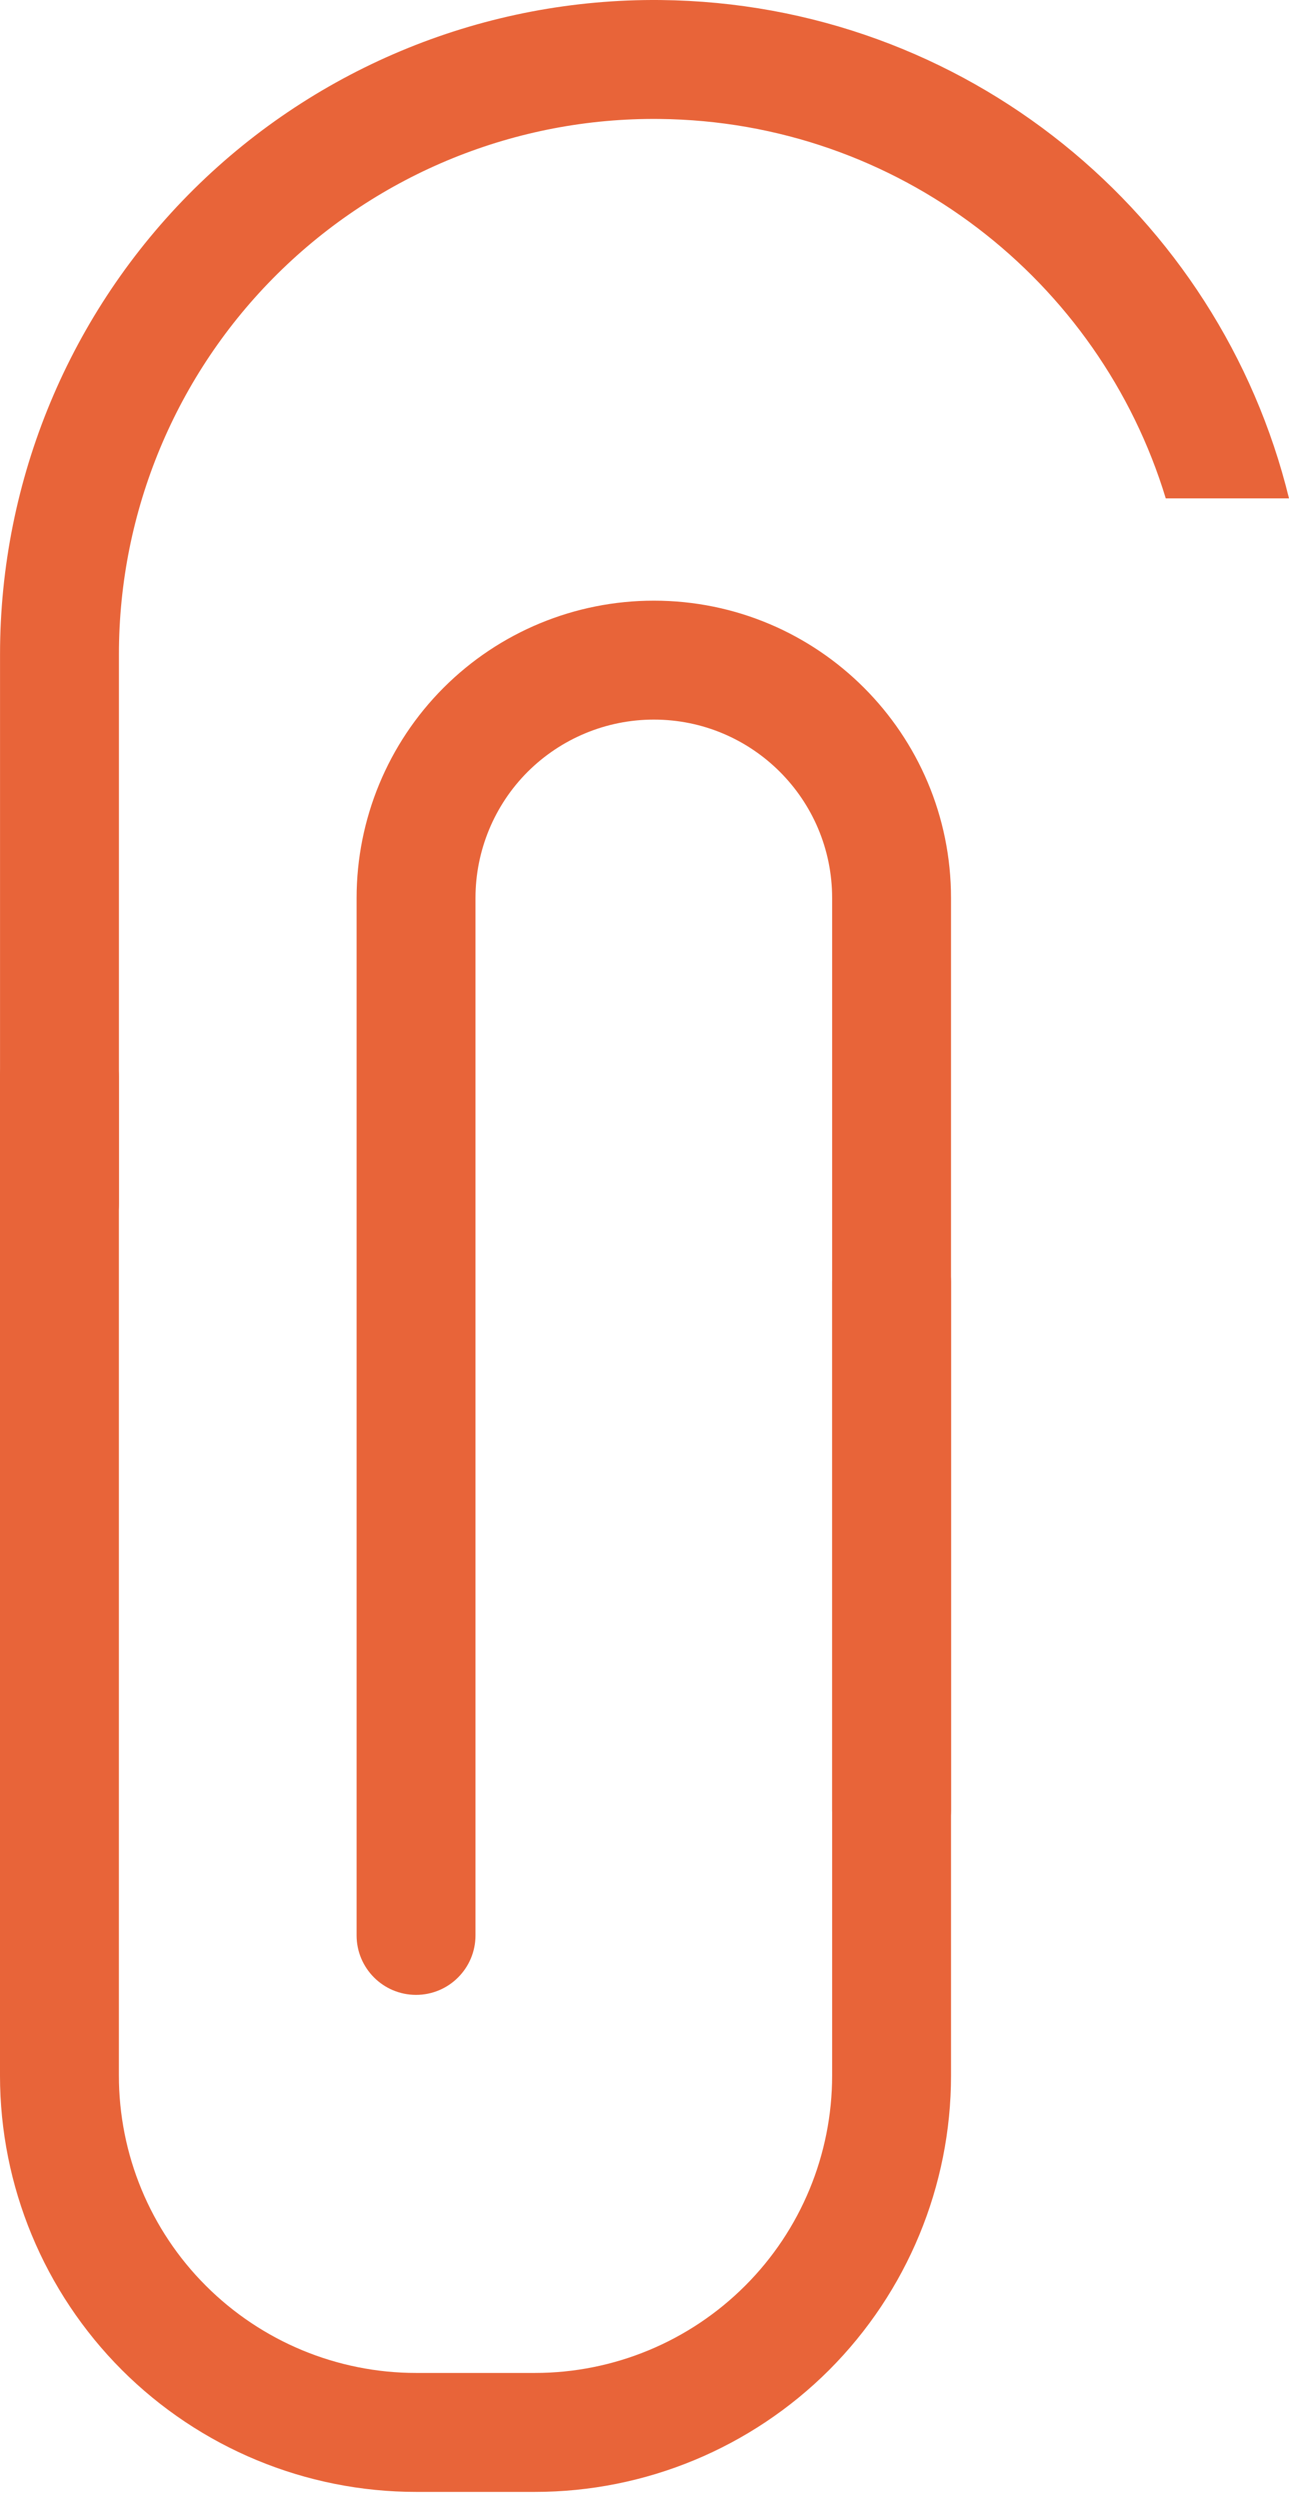 <?xml version="1.0" encoding="UTF-8"?> <svg xmlns="http://www.w3.org/2000/svg" width="146" height="283" viewBox="0 0 146 283" fill="none"> <path fill-rule="evenodd" clip-rule="evenodd" d="M74.057 67.996C92.651 67.996 107.718 83.063 107.718 101.657L107.718 204.928C107.718 208.645 104.702 211.661 100.985 211.661C97.268 211.661 94.252 208.645 94.252 204.928L94.252 101.657C94.252 90.495 85.203 81.46 74.055 81.46C68.696 81.46 63.566 83.588 59.768 87.37C55.983 91.155 53.857 96.297 53.857 101.657L53.857 219.093C53.857 222.81 50.841 225.826 47.124 225.826C43.407 225.826 40.391 222.81 40.391 219.093L40.391 101.657C40.391 92.731 43.932 84.167 50.246 77.851C56.56 71.537 65.126 67.996 74.052 67.996" fill="#E86439"></path> <path fill-rule="evenodd" clip-rule="evenodd" d="M13.466 121.858L13.466 234.962C13.466 243.889 17.008 252.452 23.321 258.754C29.635 265.068 38.201 268.623 47.127 268.623L60.591 268.623C69.518 268.623 78.082 265.068 84.397 258.754C90.711 252.452 94.252 243.888 94.252 234.962L94.252 145.137C94.252 141.42 97.269 138.404 100.986 138.404C104.703 138.404 107.719 141.42 107.719 145.137L107.719 234.962C107.719 247.457 102.751 259.442 93.917 268.287C85.072 277.122 73.086 282.09 60.591 282.09L47.127 282.09C34.633 282.09 22.647 277.121 13.802 268.287C4.968 259.442 5.62111e-06 247.457 5.09037e-06 234.962L2.86007e-07 121.858C1.28115e-07 118.141 3.016 115.125 6.733 115.125C10.45 115.125 13.466 118.141 13.466 121.858Z" fill="#E86439"></path> <path d="M31.431 30.998C42.93 19.621 58.492 13.304 74.663 13.466C101.76 13.739 124.55 31.759 132.041 56.419L146 56.419C138.149 24.291 109.332 0.346 74.799 0.003C55.032 -0.184 36.009 7.516 21.952 21.424C7.907 35.335 0.004 54.292 0.004 74.059L0.004 136.266C0.004 139.983 3.02 142.999 6.737 142.999C10.454 142.999 13.47 139.983 13.47 136.266L13.47 74.059C13.47 57.888 19.933 42.375 31.431 30.998Z" fill="#E86439"></path> </svg> 